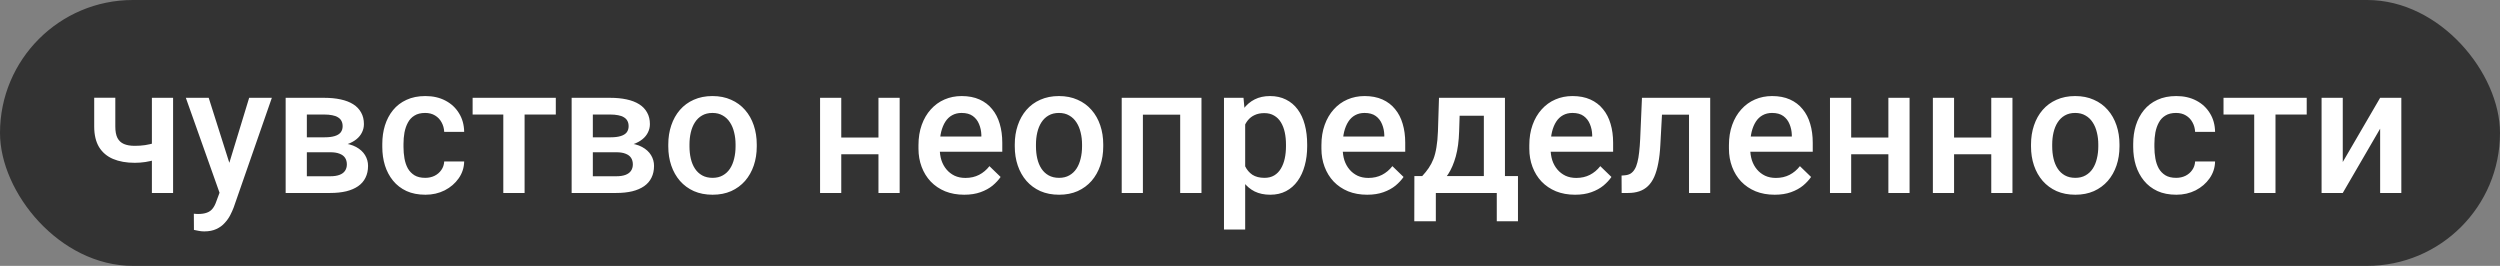 <?xml version="1.0" encoding="UTF-8"?> <svg xmlns="http://www.w3.org/2000/svg" width="583" height="62" viewBox="0 0 583 62" fill="none"><rect x="0" y="0" width="583" height="62" fill="#808080" stroke="none"/><rect width="583" height="62" rx="31" fill="#333333"></rect><path d="M40.364 22.811V45H35.422V22.811H40.364ZM38.273 32.634V36.551C37.671 36.81 36.994 37.05 36.242 37.269C35.504 37.474 34.725 37.645 33.904 37.781C33.084 37.904 32.257 37.966 31.423 37.966C29.468 37.966 27.779 37.665 26.357 37.063C24.949 36.462 23.862 35.539 23.097 34.295C22.345 33.037 21.969 31.444 21.969 29.517V22.79H26.891V29.517C26.891 30.624 27.055 31.506 27.383 32.162C27.725 32.818 28.23 33.29 28.9 33.577C29.57 33.864 30.411 34.008 31.423 34.008C32.27 34.008 33.07 33.953 33.822 33.844C34.574 33.721 35.319 33.557 36.058 33.352C36.796 33.147 37.534 32.907 38.273 32.634ZM52.074 42.58L58.103 22.811H63.395L54.494 48.384C54.289 48.931 54.023 49.525 53.694 50.168C53.366 50.81 52.935 51.419 52.402 51.993C51.883 52.581 51.233 53.053 50.454 53.408C49.675 53.777 48.731 53.962 47.624 53.962C47.187 53.962 46.763 53.921 46.352 53.839C45.956 53.77 45.58 53.695 45.225 53.613L45.204 49.84C45.341 49.853 45.505 49.867 45.696 49.881C45.901 49.895 46.065 49.901 46.188 49.901C47.009 49.901 47.692 49.799 48.239 49.594C48.786 49.402 49.23 49.088 49.572 48.65C49.928 48.213 50.228 47.625 50.475 46.887L52.074 42.58ZM48.67 22.811L53.94 39.422L54.822 44.631L51.398 45.513L43.338 22.811H48.67ZM77.012 35.505H69.916L69.875 32.019H75.699C76.656 32.019 77.442 31.923 78.058 31.731C78.686 31.54 79.151 31.253 79.452 30.87C79.753 30.474 79.903 29.995 79.903 29.435C79.903 28.97 79.814 28.566 79.637 28.225C79.459 27.869 79.186 27.582 78.816 27.363C78.461 27.131 78.01 26.967 77.463 26.871C76.93 26.762 76.308 26.707 75.597 26.707H71.557V45H66.614V22.811H75.597C77.019 22.811 78.297 22.934 79.432 23.18C80.58 23.426 81.558 23.802 82.364 24.308C83.171 24.814 83.786 25.456 84.21 26.235C84.647 27.001 84.866 27.903 84.866 28.942C84.866 29.626 84.716 30.269 84.415 30.87C84.128 31.472 83.697 32.005 83.123 32.47C82.549 32.935 81.845 33.317 81.011 33.618C80.177 33.905 79.22 34.083 78.14 34.151L77.012 35.505ZM77.012 45H68.481L70.449 41.103H77.012C77.887 41.103 78.611 40.994 79.186 40.775C79.76 40.557 80.184 40.242 80.457 39.832C80.744 39.408 80.888 38.909 80.888 38.335C80.888 37.747 80.751 37.241 80.478 36.817C80.204 36.394 79.78 36.072 79.206 35.853C78.645 35.621 77.914 35.505 77.012 35.505H71.372L71.413 32.019H78.119L79.534 33.372C80.942 33.468 82.111 33.769 83.041 34.274C83.971 34.78 84.668 35.416 85.133 36.182C85.598 36.947 85.83 37.781 85.83 38.684C85.83 39.723 85.632 40.639 85.235 41.432C84.853 42.225 84.278 42.888 83.513 43.421C82.761 43.94 81.838 44.337 80.744 44.61C79.65 44.87 78.406 45 77.012 45ZM99.16 41.473C99.967 41.473 100.691 41.315 101.334 41.001C101.99 40.673 102.517 40.222 102.913 39.648C103.323 39.073 103.549 38.41 103.59 37.658H108.245C108.218 39.094 107.794 40.399 106.974 41.575C106.153 42.751 105.066 43.688 103.713 44.385C102.359 45.068 100.862 45.41 99.222 45.41C97.526 45.41 96.05 45.123 94.792 44.549C93.534 43.961 92.488 43.154 91.654 42.129C90.82 41.103 90.191 39.921 89.768 38.581C89.357 37.241 89.152 35.806 89.152 34.274V33.557C89.152 32.025 89.357 30.59 89.768 29.25C90.191 27.896 90.82 26.707 91.654 25.682C92.488 24.656 93.534 23.856 94.792 23.282C96.05 22.694 97.519 22.4 99.201 22.4C100.979 22.4 102.537 22.756 103.877 23.467C105.217 24.164 106.27 25.142 107.035 26.399C107.814 27.644 108.218 29.093 108.245 30.747H103.59C103.549 29.927 103.344 29.189 102.975 28.532C102.619 27.862 102.113 27.329 101.457 26.933C100.814 26.536 100.042 26.338 99.14 26.338C98.142 26.338 97.314 26.543 96.658 26.953C96.002 27.35 95.489 27.896 95.12 28.594C94.751 29.277 94.484 30.05 94.32 30.911C94.17 31.759 94.095 32.641 94.095 33.557V34.274C94.095 35.19 94.17 36.079 94.32 36.94C94.471 37.802 94.731 38.574 95.1 39.258C95.482 39.928 96.002 40.468 96.658 40.878C97.314 41.274 98.148 41.473 99.16 41.473ZM122.334 22.811V45H117.371V22.811H122.334ZM129.614 22.811V26.707H110.214V22.811H129.614ZM143.703 35.505H136.607L136.566 32.019H142.391C143.348 32.019 144.134 31.923 144.749 31.731C145.378 31.54 145.843 31.253 146.144 30.87C146.444 30.474 146.595 29.995 146.595 29.435C146.595 28.97 146.506 28.566 146.328 28.225C146.15 27.869 145.877 27.582 145.508 27.363C145.152 27.131 144.701 26.967 144.154 26.871C143.621 26.762 142.999 26.707 142.288 26.707H138.248V45H133.306V22.811H142.288C143.71 22.811 144.988 22.934 146.123 23.18C147.271 23.426 148.249 23.802 149.056 24.308C149.862 24.814 150.478 25.456 150.901 26.235C151.339 27.001 151.558 27.903 151.558 28.942C151.558 29.626 151.407 30.269 151.106 30.87C150.819 31.472 150.389 32.005 149.814 32.47C149.24 32.935 148.536 33.317 147.702 33.618C146.868 33.905 145.911 34.083 144.831 34.151L143.703 35.505ZM143.703 45H135.172L137.141 41.103H143.703C144.578 41.103 145.303 40.994 145.877 40.775C146.451 40.557 146.875 40.242 147.148 39.832C147.436 39.408 147.579 38.909 147.579 38.335C147.579 37.747 147.442 37.241 147.169 36.817C146.896 36.394 146.472 36.072 145.897 35.853C145.337 35.621 144.605 35.505 143.703 35.505H138.063L138.104 32.019H144.811L146.226 33.372C147.634 33.468 148.803 33.769 149.732 34.274C150.662 34.78 151.359 35.416 151.824 36.182C152.289 36.947 152.521 37.781 152.521 38.684C152.521 39.723 152.323 40.639 151.927 41.432C151.544 42.225 150.97 42.888 150.204 43.421C149.452 43.94 148.529 44.337 147.436 44.61C146.342 44.87 145.098 45 143.703 45ZM155.844 34.151V33.68C155.844 32.08 156.076 30.597 156.541 29.23C157.006 27.849 157.676 26.652 158.551 25.641C159.439 24.615 160.52 23.822 161.791 23.262C163.076 22.688 164.525 22.4 166.139 22.4C167.766 22.4 169.215 22.688 170.486 23.262C171.771 23.822 172.858 24.615 173.747 25.641C174.636 26.652 175.312 27.849 175.777 29.23C176.242 30.597 176.475 32.08 176.475 33.68V34.151C176.475 35.751 176.242 37.234 175.777 38.602C175.312 39.969 174.636 41.165 173.747 42.19C172.858 43.202 171.778 43.995 170.507 44.569C169.235 45.13 167.793 45.41 166.18 45.41C164.553 45.41 163.097 45.13 161.812 44.569C160.54 43.995 159.46 43.202 158.571 42.19C157.683 41.165 157.006 39.969 156.541 38.602C156.076 37.234 155.844 35.751 155.844 34.151ZM160.786 33.68V34.151C160.786 35.149 160.889 36.093 161.094 36.981C161.299 37.87 161.62 38.649 162.058 39.319C162.495 39.989 163.056 40.516 163.739 40.898C164.423 41.281 165.236 41.473 166.18 41.473C167.096 41.473 167.889 41.281 168.559 40.898C169.242 40.516 169.803 39.989 170.24 39.319C170.678 38.649 170.999 37.87 171.204 36.981C171.423 36.093 171.532 35.149 171.532 34.151V33.68C171.532 32.695 171.423 31.766 171.204 30.891C170.999 30.002 170.671 29.216 170.22 28.532C169.782 27.849 169.222 27.315 168.538 26.933C167.868 26.536 167.068 26.338 166.139 26.338C165.209 26.338 164.402 26.536 163.719 26.933C163.049 27.315 162.495 27.849 162.058 28.532C161.62 29.216 161.299 30.002 161.094 30.891C160.889 31.766 160.786 32.695 160.786 33.68ZM206.231 32.08V35.977H194.747V32.08H206.231ZM196.183 22.811V45H191.24V22.811H196.183ZM209.8 22.811V45H204.857V22.811H209.8ZM224.853 45.41C223.212 45.41 221.729 45.144 220.402 44.61C219.09 44.063 217.969 43.305 217.039 42.334C216.123 41.363 215.419 40.222 214.927 38.909C214.435 37.597 214.188 36.182 214.188 34.664V33.844C214.188 32.107 214.441 30.535 214.947 29.127C215.453 27.719 216.157 26.516 217.06 25.518C217.962 24.506 219.028 23.733 220.259 23.2C221.489 22.667 222.822 22.4 224.258 22.4C225.844 22.4 227.231 22.667 228.421 23.2C229.61 23.733 230.595 24.485 231.374 25.456C232.167 26.413 232.755 27.555 233.138 28.881C233.534 30.207 233.732 31.67 233.732 33.27V35.382H216.588V31.834H228.852V31.444C228.824 30.556 228.646 29.722 228.318 28.942C228.004 28.163 227.519 27.534 226.862 27.056C226.206 26.577 225.331 26.338 224.237 26.338C223.417 26.338 222.686 26.516 222.043 26.871C221.414 27.213 220.888 27.712 220.464 28.368C220.04 29.024 219.712 29.817 219.479 30.747C219.261 31.663 219.151 32.695 219.151 33.844V34.664C219.151 35.635 219.281 36.537 219.541 37.371C219.814 38.191 220.211 38.909 220.73 39.524C221.25 40.14 221.879 40.625 222.617 40.98C223.355 41.322 224.196 41.493 225.14 41.493C226.329 41.493 227.389 41.254 228.318 40.775C229.248 40.297 230.055 39.62 230.738 38.745L233.343 41.268C232.864 41.965 232.242 42.635 231.477 43.277C230.711 43.906 229.774 44.419 228.667 44.815C227.573 45.212 226.302 45.41 224.853 45.41ZM236.645 34.151V33.68C236.645 32.08 236.877 30.597 237.342 29.23C237.807 27.849 238.477 26.652 239.352 25.641C240.24 24.615 241.32 23.822 242.592 23.262C243.877 22.688 245.326 22.4 246.939 22.4C248.566 22.4 250.016 22.688 251.287 23.262C252.572 23.822 253.659 24.615 254.548 25.641C255.437 26.652 256.113 27.849 256.578 29.23C257.043 30.597 257.275 32.08 257.275 33.68V34.151C257.275 35.751 257.043 37.234 256.578 38.602C256.113 39.969 255.437 41.165 254.548 42.19C253.659 43.202 252.579 43.995 251.308 44.569C250.036 45.13 248.594 45.41 246.98 45.41C245.354 45.41 243.897 45.13 242.612 44.569C241.341 43.995 240.261 43.202 239.372 42.19C238.483 41.165 237.807 39.969 237.342 38.602C236.877 37.234 236.645 35.751 236.645 34.151ZM241.587 33.68V34.151C241.587 35.149 241.689 36.093 241.895 36.981C242.1 37.87 242.421 38.649 242.858 39.319C243.296 39.989 243.856 40.516 244.54 40.898C245.224 41.281 246.037 41.473 246.98 41.473C247.896 41.473 248.689 41.281 249.359 40.898C250.043 40.516 250.604 39.989 251.041 39.319C251.479 38.649 251.8 37.87 252.005 36.981C252.224 36.093 252.333 35.149 252.333 34.151V33.68C252.333 32.695 252.224 31.766 252.005 30.891C251.8 30.002 251.472 29.216 251.021 28.532C250.583 27.849 250.022 27.315 249.339 26.933C248.669 26.536 247.869 26.338 246.939 26.338C246.01 26.338 245.203 26.536 244.52 26.933C243.85 27.315 243.296 27.849 242.858 28.532C242.421 29.216 242.1 30.002 241.895 30.891C241.689 31.766 241.587 32.695 241.587 33.68ZM276.307 22.811V26.748H265.355V22.811H276.307ZM266.524 22.811V45H261.582V22.811H266.524ZM280.183 22.811V45H275.22V22.811H280.183ZM290.375 27.076V53.531H285.433V22.811H289.985L290.375 27.076ZM304.833 33.7V34.131C304.833 35.744 304.642 37.241 304.259 38.622C303.89 39.989 303.336 41.185 302.598 42.211C301.873 43.223 300.978 44.009 299.911 44.569C298.845 45.13 297.614 45.41 296.22 45.41C294.839 45.41 293.629 45.157 292.59 44.651C291.564 44.132 290.696 43.4 289.985 42.457C289.274 41.514 288.7 40.406 288.263 39.135C287.839 37.85 287.538 36.441 287.36 34.91V33.249C287.538 31.622 287.839 30.145 288.263 28.819C288.7 27.493 289.274 26.352 289.985 25.395C290.696 24.438 291.564 23.699 292.59 23.18C293.615 22.66 294.812 22.4 296.179 22.4C297.573 22.4 298.811 22.674 299.891 23.221C300.971 23.754 301.88 24.52 302.618 25.518C303.356 26.502 303.91 27.691 304.279 29.086C304.648 30.467 304.833 32.005 304.833 33.7ZM299.891 34.131V33.7C299.891 32.675 299.795 31.725 299.604 30.85C299.412 29.961 299.111 29.182 298.701 28.512C298.291 27.842 297.765 27.322 297.122 26.953C296.493 26.57 295.734 26.379 294.846 26.379C293.971 26.379 293.219 26.529 292.59 26.83C291.961 27.117 291.435 27.52 291.011 28.04C290.587 28.56 290.259 29.168 290.026 29.865C289.794 30.549 289.63 31.294 289.534 32.101V36.079C289.698 37.063 289.979 37.966 290.375 38.786C290.771 39.606 291.332 40.263 292.057 40.755C292.795 41.233 293.738 41.473 294.887 41.473C295.775 41.473 296.534 41.281 297.163 40.898C297.792 40.516 298.305 39.989 298.701 39.319C299.111 38.636 299.412 37.85 299.604 36.961C299.795 36.072 299.891 35.129 299.891 34.131ZM318.819 45.41C317.179 45.41 315.695 45.144 314.369 44.61C313.057 44.063 311.936 43.305 311.006 42.334C310.09 41.363 309.386 40.222 308.894 38.909C308.401 37.597 308.155 36.182 308.155 34.664V33.844C308.155 32.107 308.408 30.535 308.914 29.127C309.42 27.719 310.124 26.516 311.026 25.518C311.929 24.506 312.995 23.733 314.226 23.2C315.456 22.667 316.789 22.4 318.225 22.4C319.811 22.4 321.198 22.667 322.388 23.2C323.577 23.733 324.562 24.485 325.341 25.456C326.134 26.413 326.722 27.555 327.104 28.881C327.501 30.207 327.699 31.67 327.699 33.27V35.382H310.555V31.834H322.818V31.444C322.791 30.556 322.613 29.722 322.285 28.942C321.971 28.163 321.485 27.534 320.829 27.056C320.173 26.577 319.298 26.338 318.204 26.338C317.384 26.338 316.652 26.516 316.01 26.871C315.381 27.213 314.854 27.712 314.431 28.368C314.007 29.024 313.679 29.817 313.446 30.747C313.228 31.663 313.118 32.695 313.118 33.844V34.664C313.118 35.635 313.248 36.537 313.508 37.371C313.781 38.191 314.178 38.909 314.697 39.524C315.217 40.14 315.846 40.625 316.584 40.98C317.322 41.322 318.163 41.493 319.106 41.493C320.296 41.493 321.355 41.254 322.285 40.775C323.215 40.297 324.021 39.62 324.705 38.745L327.31 41.268C326.831 41.965 326.209 42.635 325.443 43.277C324.678 43.906 323.741 44.419 322.634 44.815C321.54 45.212 320.269 45.41 318.819 45.41ZM335.574 22.811H340.517L340.271 30.624C340.202 32.894 339.942 34.842 339.491 36.469C339.04 38.096 338.452 39.47 337.728 40.591C337.003 41.698 336.183 42.607 335.267 43.318C334.364 44.029 333.414 44.59 332.416 45H330.96V41.103L331.657 41.062C332.245 40.434 332.751 39.805 333.175 39.176C333.612 38.533 333.981 37.829 334.282 37.063C334.583 36.284 334.815 35.375 334.979 34.336C335.157 33.297 335.273 32.06 335.328 30.624L335.574 22.811ZM336.887 22.811H350.955V45H346.033V26.994H336.887V22.811ZM329.832 41.062H353.99V51.603H349.048V45H334.836V51.603H329.812L329.832 41.062ZM367.3 45.41C365.659 45.41 364.176 45.144 362.85 44.61C361.537 44.063 360.416 43.305 359.486 42.334C358.57 41.363 357.866 40.222 357.374 38.909C356.882 37.597 356.636 36.182 356.636 34.664V33.844C356.636 32.107 356.889 30.535 357.395 29.127C357.9 27.719 358.604 26.516 359.507 25.518C360.409 24.506 361.476 23.733 362.706 23.2C363.937 22.667 365.27 22.4 366.705 22.4C368.291 22.4 369.679 22.667 370.868 23.2C372.058 23.733 373.042 24.485 373.821 25.456C374.614 26.413 375.202 27.555 375.585 28.881C375.981 30.207 376.18 31.67 376.18 33.27V35.382H359.035V31.834H371.299V31.444C371.271 30.556 371.094 29.722 370.766 28.942C370.451 28.163 369.966 27.534 369.31 27.056C368.653 26.577 367.778 26.338 366.685 26.338C365.864 26.338 365.133 26.516 364.49 26.871C363.861 27.213 363.335 27.712 362.911 28.368C362.487 29.024 362.159 29.817 361.927 30.747C361.708 31.663 361.599 32.695 361.599 33.844V34.664C361.599 35.635 361.729 36.537 361.988 37.371C362.262 38.191 362.658 38.909 363.178 39.524C363.697 40.14 364.326 40.625 365.064 40.98C365.803 41.322 366.644 41.493 367.587 41.493C368.776 41.493 369.836 41.254 370.766 40.775C371.695 40.297 372.502 39.62 373.186 38.745L375.79 41.268C375.312 41.965 374.689 42.635 373.924 43.277C373.158 43.906 372.222 44.419 371.114 44.815C370.021 45.212 368.749 45.41 367.3 45.41ZM394.944 22.811V26.748H384.116V22.811H394.944ZM398.82 22.811V45H393.878V22.811H398.82ZM382.906 22.811H387.787L387.192 33.782C387.11 35.409 386.946 36.845 386.7 38.089C386.468 39.319 386.153 40.379 385.757 41.268C385.36 42.143 384.875 42.853 384.301 43.4C383.727 43.947 383.057 44.351 382.291 44.61C381.525 44.87 380.664 45 379.707 45H378.169L378.148 40.94L378.928 40.878C379.434 40.837 379.871 40.707 380.24 40.488C380.609 40.256 380.924 39.928 381.184 39.504C381.457 39.08 381.676 38.533 381.84 37.863C382.018 37.193 382.154 36.4 382.25 35.484C382.359 34.568 382.441 33.502 382.496 32.285L382.906 22.811ZM413.853 45.41C412.212 45.41 410.729 45.144 409.402 44.61C408.09 44.063 406.969 43.305 406.039 42.334C405.123 41.363 404.419 40.222 403.927 38.909C403.435 37.597 403.188 36.182 403.188 34.664V33.844C403.188 32.107 403.441 30.535 403.947 29.127C404.453 27.719 405.157 26.516 406.06 25.518C406.962 24.506 408.028 23.733 409.259 23.2C410.489 22.667 411.822 22.4 413.258 22.4C414.844 22.4 416.231 22.667 417.421 23.2C418.61 23.733 419.595 24.485 420.374 25.456C421.167 26.413 421.755 27.555 422.138 28.881C422.534 30.207 422.732 31.67 422.732 33.27V35.382H405.588V31.834H417.852V31.444C417.824 30.556 417.646 29.722 417.318 28.942C417.004 28.163 416.519 27.534 415.862 27.056C415.206 26.577 414.331 26.338 413.237 26.338C412.417 26.338 411.686 26.516 411.043 26.871C410.414 27.213 409.888 27.712 409.464 28.368C409.04 29.024 408.712 29.817 408.479 30.747C408.261 31.663 408.151 32.695 408.151 33.844V34.664C408.151 35.635 408.281 36.537 408.541 37.371C408.814 38.191 409.211 38.909 409.73 39.524C410.25 40.14 410.879 40.625 411.617 40.98C412.355 41.322 413.196 41.493 414.14 41.493C415.329 41.493 416.389 41.254 417.318 40.775C418.248 40.297 419.055 39.62 419.738 38.745L422.343 41.268C421.864 41.965 421.242 42.635 420.477 43.277C419.711 43.906 418.774 44.419 417.667 44.815C416.573 45.212 415.302 45.41 413.853 45.41ZM441.743 32.08V35.977H430.259V32.08H441.743ZM431.694 22.811V45H426.752V22.811H431.694ZM445.312 22.811V45H440.369V22.811H445.312ZM465.737 32.08V35.977H454.253V32.08H465.737ZM455.688 22.811V45H450.746V22.811H455.688ZM469.306 22.811V45H464.363V22.811H469.306ZM473.633 34.151V33.68C473.633 32.08 473.865 30.597 474.33 29.23C474.795 27.849 475.465 26.652 476.34 25.641C477.229 24.615 478.309 23.822 479.58 23.262C480.865 22.688 482.314 22.4 483.928 22.4C485.555 22.4 487.004 22.688 488.275 23.262C489.561 23.822 490.647 24.615 491.536 25.641C492.425 26.652 493.102 27.849 493.566 29.23C494.031 30.597 494.264 32.08 494.264 33.68V34.151C494.264 35.751 494.031 37.234 493.566 38.602C493.102 39.969 492.425 41.165 491.536 42.19C490.647 43.202 489.567 43.995 488.296 44.569C487.024 45.13 485.582 45.41 483.969 45.41C482.342 45.41 480.886 45.13 479.601 44.569C478.329 43.995 477.249 43.202 476.36 42.19C475.472 41.165 474.795 39.969 474.33 38.602C473.865 37.234 473.633 35.751 473.633 34.151ZM478.575 33.68V34.151C478.575 35.149 478.678 36.093 478.883 36.981C479.088 37.87 479.409 38.649 479.847 39.319C480.284 39.989 480.845 40.516 481.528 40.898C482.212 41.281 483.025 41.473 483.969 41.473C484.885 41.473 485.678 41.281 486.348 40.898C487.031 40.516 487.592 39.989 488.029 39.319C488.467 38.649 488.788 37.87 488.993 36.981C489.212 36.093 489.321 35.149 489.321 34.151V33.68C489.321 32.695 489.212 31.766 488.993 30.891C488.788 30.002 488.46 29.216 488.009 28.532C487.571 27.849 487.011 27.315 486.327 26.933C485.657 26.536 484.857 26.338 483.928 26.338C482.998 26.338 482.191 26.536 481.508 26.933C480.838 27.315 480.284 27.849 479.847 28.532C479.409 29.216 479.088 30.002 478.883 30.891C478.678 31.766 478.575 32.695 478.575 33.68ZM507.471 41.473C508.277 41.473 509.002 41.315 509.645 41.001C510.301 40.673 510.827 40.222 511.224 39.648C511.634 39.073 511.859 38.41 511.9 37.658H516.556C516.528 39.094 516.104 40.399 515.284 41.575C514.464 42.751 513.377 43.688 512.023 44.385C510.67 45.068 509.173 45.41 507.532 45.41C505.837 45.41 504.36 45.123 503.103 44.549C501.845 43.961 500.799 43.154 499.965 42.129C499.131 41.103 498.502 39.921 498.078 38.581C497.668 37.241 497.463 35.806 497.463 34.274V33.557C497.463 32.025 497.668 30.59 498.078 29.25C498.502 27.896 499.131 26.707 499.965 25.682C500.799 24.656 501.845 23.856 503.103 23.282C504.36 22.694 505.83 22.4 507.512 22.4C509.289 22.4 510.848 22.756 512.188 23.467C513.527 24.164 514.58 25.142 515.346 26.399C516.125 27.644 516.528 29.093 516.556 30.747H511.9C511.859 29.927 511.654 29.189 511.285 28.532C510.93 27.862 510.424 27.329 509.768 26.933C509.125 26.536 508.353 26.338 507.45 26.338C506.452 26.338 505.625 26.543 504.969 26.953C504.312 27.35 503.8 27.896 503.431 28.594C503.062 29.277 502.795 30.05 502.631 30.911C502.48 31.759 502.405 32.641 502.405 33.557V34.274C502.405 35.19 502.48 36.079 502.631 36.94C502.781 37.802 503.041 38.574 503.41 39.258C503.793 39.928 504.312 40.468 504.969 40.878C505.625 41.274 506.459 41.473 507.471 41.473ZM530.645 22.811V45H525.682V22.811H530.645ZM537.925 22.811V26.707H518.524V22.811H537.925ZM546.333 37.781L555.049 22.811H559.991V45H555.049V30.009L546.333 45H541.391V22.811H546.333V37.781Z" fill="white"></path></svg> 